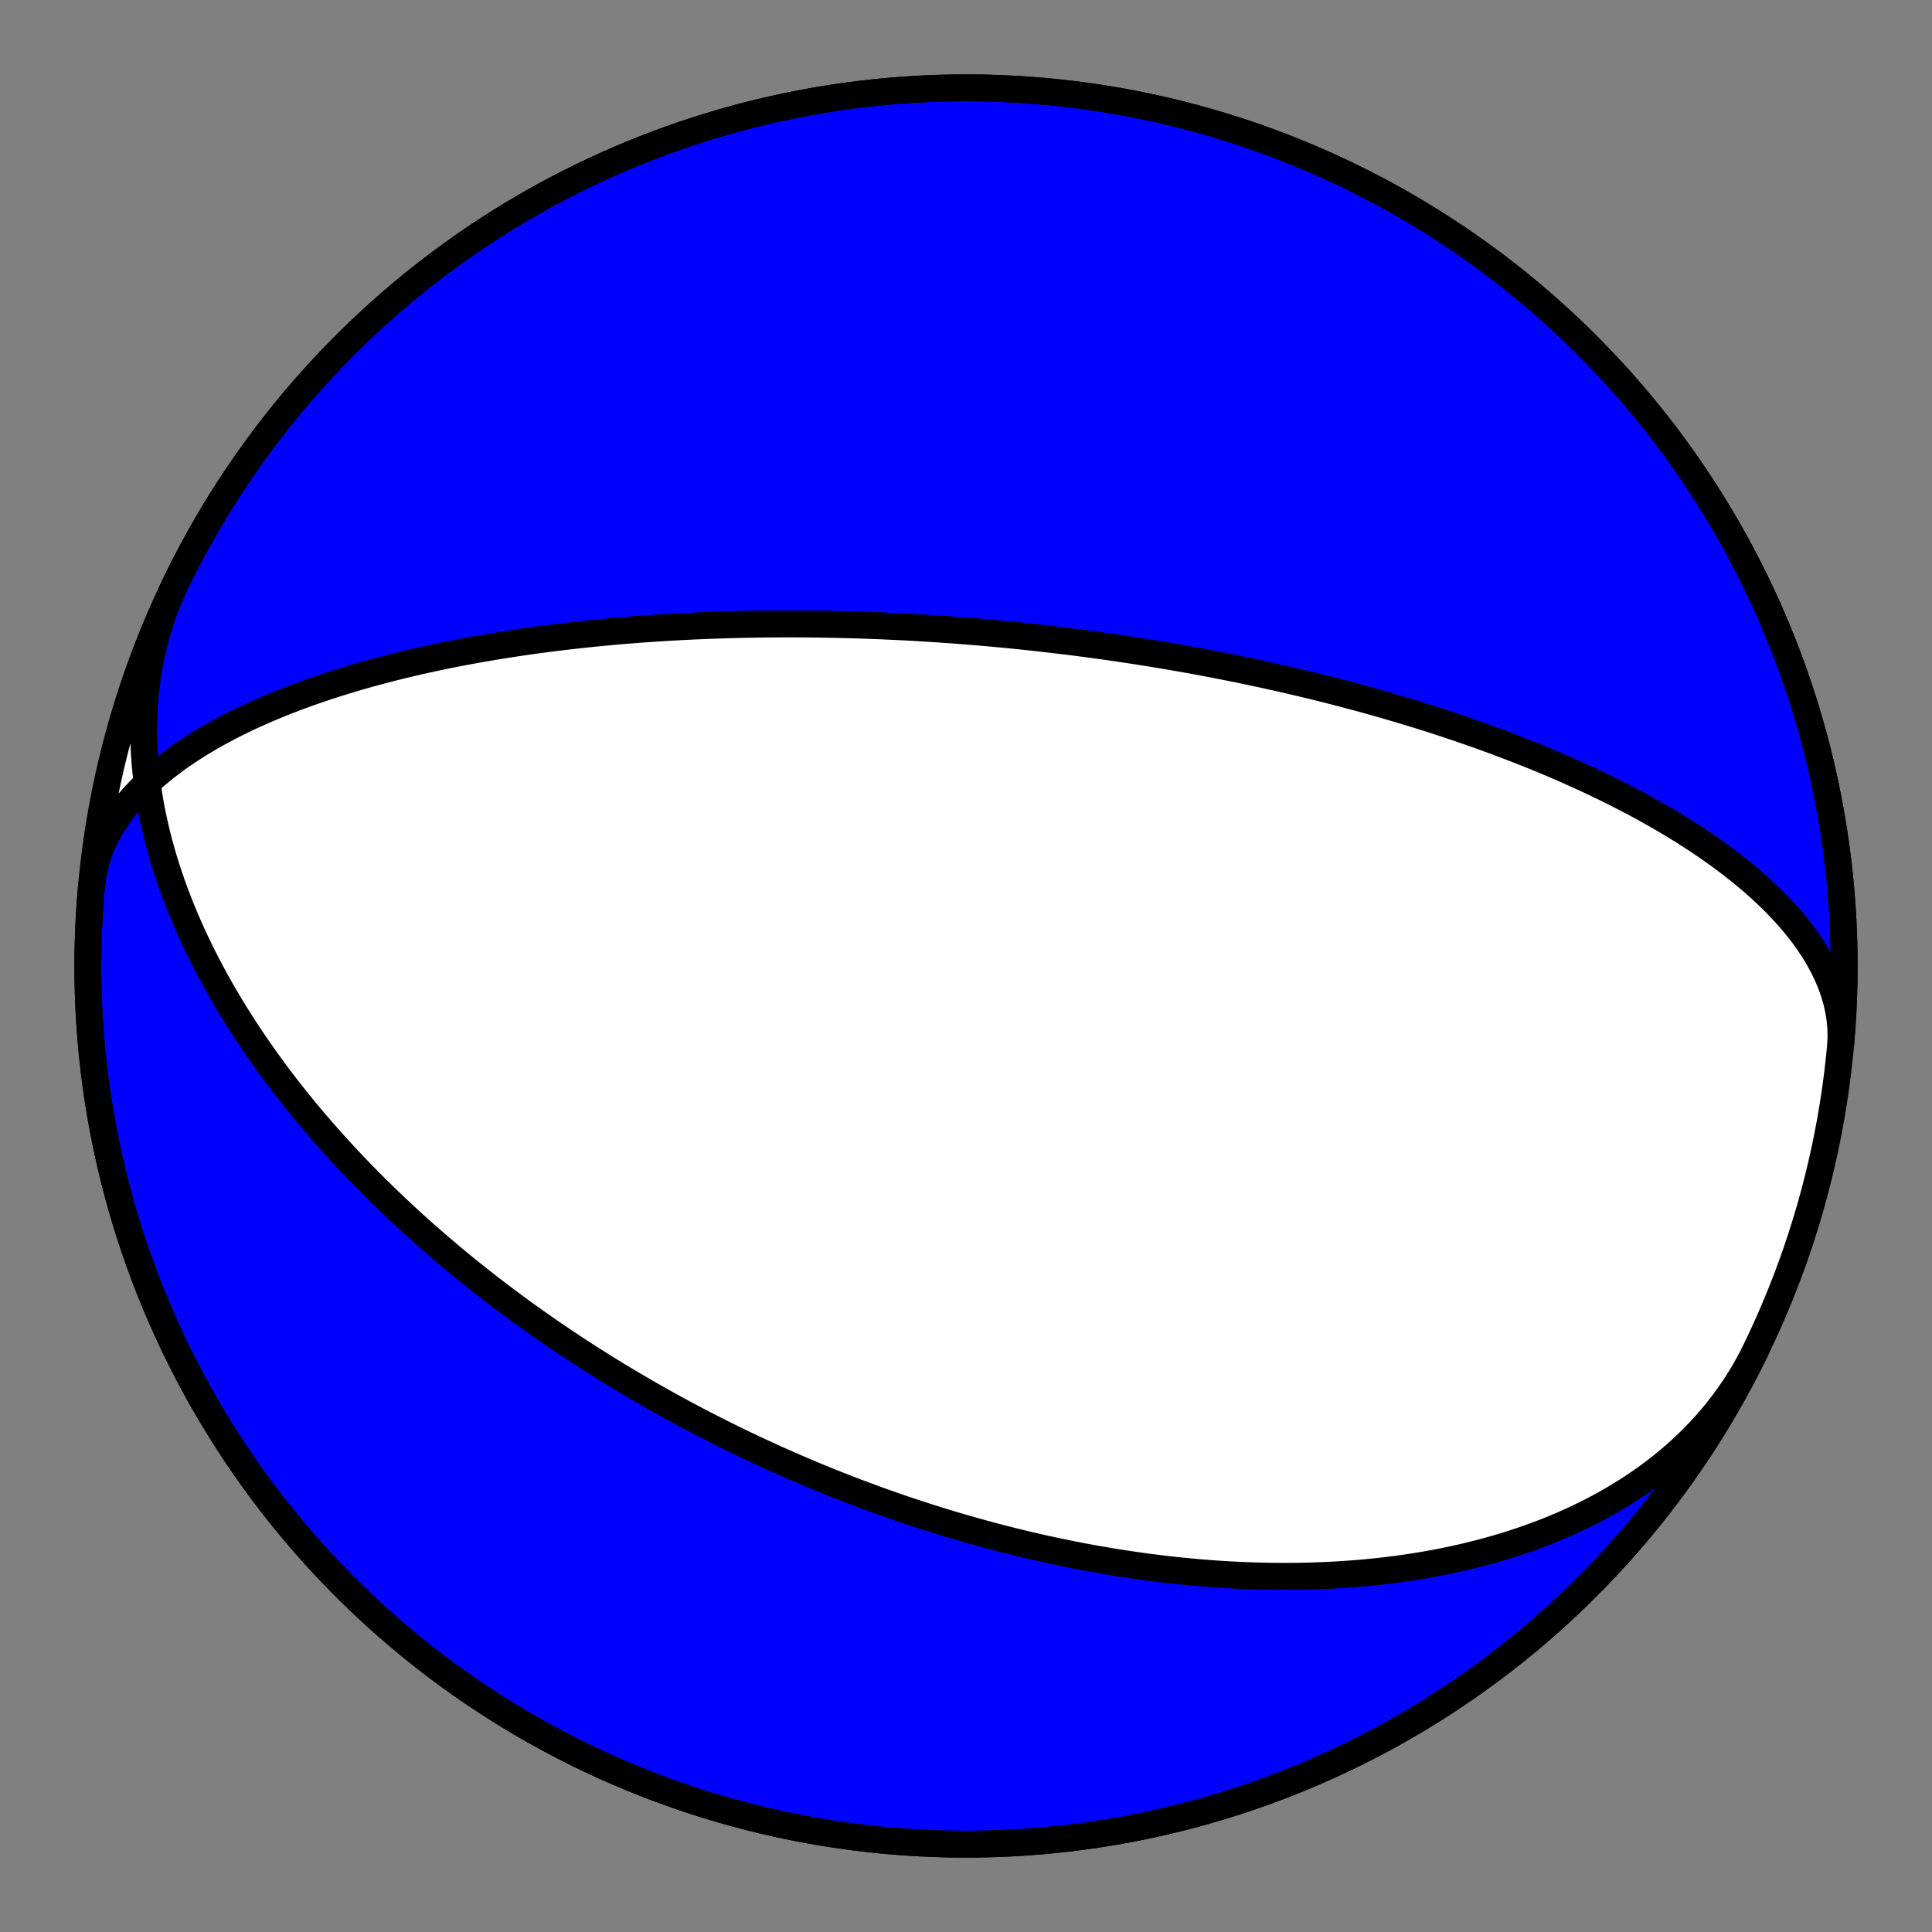 <?xml version="1.0" encoding="utf-8" standalone="no"?>
<!DOCTYPE svg PUBLIC "-//W3C//DTD SVG 1.1//EN"
  "http://www.w3.org/Graphics/SVG/1.1/DTD/svg11.dtd">
<!-- Created with matplotlib (https://matplotlib.org/) -->
<svg height="144pt" version="1.1" viewBox="0 0 144 144" width="144pt" xmlns="http://www.w3.org/2000/svg" xmlns:xlink="http://www.w3.org/1999/xlink">
 <rect x="0" y="0" width="144" height="144" fill="#808080" stroke="none"/>
 <defs>
  <style type="text/css">*{stroke-linecap:butt;stroke-linejoin:round;}</style>
 </defs>
 <g id="figure_1">
  <g id="patch_1">
   <path d="M 0 144 
L 144 144 
L 144 0 
L 0 0 
z
" style="fill:none;"/>
  </g>
  <g id="axes_1">
   <g id="PatchCollection_1">
    <path clip-path="url(#pea35ef3c59)" d="M 130.83 100.693 
L 130.535 101.278 
L 130.224 101.854 
L 129.897 102.421 
L 129.554 102.979 
L 129.196 103.528 
L 128.822 104.067 
L 128.434 104.596 
L 128.032 105.116 
L 127.615 105.624 
L 127.185 106.122 
L 126.741 106.609 
L 126.285 107.086 
L 125.816 107.551 
L 125.335 108.004 
L 124.843 108.446 
L 124.34 108.877 
L 123.825 109.296 
L 123.301 109.703 
L 122.768 110.098 
L 122.225 110.482 
L 121.673 110.854 
L 121.114 111.214 
L 120.546 111.562 
L 119.972 111.899 
L 119.391 112.224 
L 118.803 112.538 
L 118.21 112.84 
L 117.612 113.131 
L 117.008 113.41 
L 116.401 113.679 
L 115.789 113.936 
L 115.174 114.183 
L 114.556 114.419 
L 113.935 114.644 
L 113.312 114.859 
L 112.686 115.065 
L 112.06 115.26 
L 111.432 115.445 
L 110.803 115.621 
L 110.173 115.787 
L 109.544 115.945 
L 108.914 116.093 
L 108.285 116.232 
L 107.656 116.363 
L 107.028 116.486 
L 106.401 116.6 
L 105.776 116.707 
L 105.152 116.806 
L 104.53 116.897 
L 103.91 116.981 
L 103.291 117.057 
L 102.676 117.127 
L 102.062 117.19 
L 101.451 117.247 
L 100.843 117.297 
L 100.238 117.34 
L 99.635 117.378 
L 99.036 117.41 
L 98.44 117.437 
L 97.847 117.457 
L 97.257 117.473 
L 96.671 117.483 
L 96.089 117.488 
L 95.509 117.489 
L 94.934 117.484 
L 94.362 117.476 
L 93.793 117.462 
L 93.229 117.445 
L 92.668 117.423 
L 92.111 117.397 
L 91.557 117.368 
L 91.007 117.334 
L 90.462 117.297 
L 89.919 117.256 
L 89.381 117.212 
L 88.846 117.165 
L 88.315 117.114 
L 87.788 117.061 
L 87.265 117.004 
L 86.745 116.944 
L 86.229 116.882 
L 85.717 116.817 
L 85.208 116.749 
L 84.703 116.678 
L 84.201 116.605 
L 83.703 116.53 
L 83.209 116.452 
L 82.718 116.372 
L 82.231 116.289 
L 81.746 116.205 
L 81.266 116.118 
L 80.788 116.03 
L 80.314 115.939 
L 79.843 115.847 
L 79.376 115.752 
L 78.911 115.656 
L 78.45 115.558 
L 77.992 115.458 
L 77.537 115.357 
L 77.084 115.254 
L 76.635 115.149 
L 76.189 115.042 
L 75.745 114.935 
L 75.305 114.825 
L 74.867 114.714 
L 74.431 114.602 
L 73.999 114.489 
L 73.569 114.374 
L 73.142 114.257 
L 72.717 114.139 
L 72.295 114.02 
L 71.875 113.9 
L 71.457 113.778 
L 71.042 113.656 
L 70.629 113.532 
L 70.219 113.406 
L 69.811 113.28 
L 69.404 113.152 
L 69 113.023 
L 68.598 112.893 
L 68.199 112.762 
L 67.801 112.63 
L 67.405 112.497 
L 67.011 112.362 
L 66.618 112.227 
L 66.228 112.09 
L 65.84 111.953 
L 65.453 111.814 
L 65.068 111.674 
L 64.684 111.533 
L 64.302 111.391 
L 63.922 111.248 
L 63.543 111.104 
L 63.166 110.958 
L 62.79 110.812 
L 62.416 110.665 
L 62.042 110.516 
L 61.671 110.367 
L 61.3 110.216 
L 60.931 110.064 
L 60.563 109.911 
L 60.196 109.757 
L 59.831 109.602 
L 59.466 109.446 
L 59.103 109.289 
L 58.74 109.131 
L 58.379 108.971 
L 58.019 108.811 
L 57.659 108.649 
L 57.3 108.486 
L 56.943 108.322 
L 56.586 108.157 
L 56.23 107.99 
L 55.874 107.822 
L 55.519 107.653 
L 55.165 107.483 
L 54.812 107.312 
L 54.459 107.139 
L 54.107 106.965 
L 53.756 106.79 
L 53.405 106.613 
L 53.054 106.435 
L 52.704 106.256 
L 52.354 106.075 
L 52.005 105.893 
L 51.656 105.71 
L 51.308 105.525 
L 50.959 105.338 
L 50.611 105.151 
L 50.264 104.961 
L 49.916 104.77 
L 49.569 104.578 
L 49.222 104.384 
L 48.875 104.188 
L 48.528 103.991 
L 48.181 103.792 
L 47.835 103.592 
L 47.488 103.389 
L 47.141 103.185 
L 46.795 102.979 
L 46.448 102.772 
L 46.101 102.562 
L 45.754 102.351 
L 45.407 102.138 
L 45.06 101.923 
L 44.713 101.706 
L 44.365 101.487 
L 44.017 101.266 
L 43.669 101.043 
L 43.321 100.817 
L 42.973 100.59 
L 42.624 100.36 
L 42.275 100.129 
L 41.925 99.894 
L 41.576 99.658 
L 41.225 99.419 
L 40.875 99.178 
L 40.524 98.935 
L 40.173 98.689 
L 39.821 98.44 
L 39.468 98.189 
L 39.116 97.936 
L 38.762 97.679 
L 38.409 97.42 
L 38.055 97.158 
L 37.7 96.894 
L 37.345 96.626 
L 36.989 96.356 
L 36.632 96.083 
L 36.276 95.806 
L 35.918 95.527 
L 35.56 95.244 
L 35.202 94.958 
L 34.843 94.669 
L 34.483 94.377 
L 34.123 94.081 
L 33.762 93.782 
L 33.401 93.48 
L 33.039 93.173 
L 32.677 92.864 
L 32.315 92.55 
L 31.951 92.233 
L 31.588 91.912 
L 31.224 91.587 
L 30.859 91.258 
L 30.494 90.925 
L 30.129 90.589 
L 29.763 90.247 
L 29.397 89.902 
L 29.031 89.553 
L 28.664 89.199 
L 28.298 88.84 
L 27.931 88.478 
L 27.564 88.11 
L 27.197 87.738 
L 26.83 87.361 
L 26.463 86.98 
L 26.096 86.593 
L 25.73 86.202 
L 25.363 85.806 
L 24.998 85.404 
L 24.632 84.998 
L 24.267 84.586 
L 23.903 84.169 
L 23.54 83.746 
L 23.177 83.319 
L 22.815 82.885 
L 22.455 82.447 
L 22.095 82.002 
L 21.737 81.552 
L 21.381 81.096 
L 21.026 80.635 
L 20.673 80.168 
L 20.322 79.695 
L 19.973 79.215 
L 19.626 78.73 
L 19.282 78.239 
L 18.94 77.742 
L 18.602 77.239 
L 18.266 76.73 
L 17.934 76.215 
L 17.606 75.694 
L 17.281 75.167 
L 16.96 74.633 
L 16.643 74.094 
L 16.331 73.548 
L 16.024 72.997 
L 15.722 72.439 
L 15.426 71.876 
L 15.135 71.307 
L 14.85 70.731 
L 14.571 70.151 
L 14.3 69.564 
L 14.035 68.972 
L 13.777 68.374 
L 13.527 67.771 
L 13.285 67.163 
L 13.052 66.55 
L 12.827 65.932 
L 12.612 65.309 
L 12.406 64.682 
L 12.209 64.05 
L 12.023 63.414 
L 11.848 62.774 
L 11.684 62.13 
L 11.531 61.483 
L 11.389 60.833 
L 11.26 60.18 
L 11.144 59.525 
L 11.04 58.867 
L 10.95 58.207 
L 10.873 57.546 
L 10.81 56.883 
L 10.761 56.22 
L 10.727 55.556 
L 10.707 54.892 
L 10.703 54.228 
L 10.714 53.565 
L 10.741 52.903 
L 10.784 52.243 
L 10.842 51.584 
L 10.918 50.928 
L 11.009 50.275 
L 11.117 49.625 
L 11.242 48.978 
L 11.384 48.336 
L 11.542 47.699 
L 11.718 47.066 
L 11.91 46.439 
L 12.12 45.818 
L 12.346 45.203 
L 12.589 44.595 
L 12.848 43.994 
L 13.124 43.4 
L 13.17 43.307 
L 13.68 42.284 
L 14.207 41.271 
L 14.752 40.267 
L 15.315 39.273 
L 15.895 38.288 
L 16.491 37.314 
L 17.105 36.351 
L 17.736 35.398 
L 18.383 34.457 
L 19.046 33.527 
L 19.726 32.608 
L 20.421 31.702 
L 21.132 30.808 
L 21.859 29.927 
L 22.601 29.058 
L 23.358 28.202 
L 24.13 27.36 
L 24.916 26.531 
L 25.717 25.717 
L 26.531 24.916 
L 27.36 24.13 
L 28.202 23.358 
L 29.058 22.601 
L 29.927 21.859 
L 30.808 21.132 
L 31.702 20.421 
L 32.608 19.726 
L 33.527 19.046 
L 34.457 18.383 
L 35.398 17.736 
L 36.351 17.105 
L 37.314 16.491 
L 38.288 15.895 
L 39.273 15.315 
L 40.267 14.752 
L 41.271 14.207 
L 42.284 13.68 
L 43.307 13.17 
L 44.338 12.678 
L 45.377 12.204 
L 46.425 11.749 
L 47.48 11.312 
L 48.543 10.893 
L 49.613 10.493 
L 50.69 10.112 
L 51.773 9.749 
L 52.863 9.406 
L 53.958 9.081 
L 55.059 8.776 
L 56.165 8.49 
L 57.276 8.223 
L 58.391 7.976 
L 59.511 7.748 
L 60.634 7.54 
L 61.761 7.351 
L 62.89 7.182 
L 64.023 7.033 
L 65.158 6.904 
L 66.295 6.795 
L 67.434 6.705 
L 68.574 6.635 
L 69.716 6.585 
L 70.858 6.555 
L 72 6.545 
L 73.142 6.555 
L 74.284 6.585 
L 75.426 6.635 
L 76.566 6.705 
L 77.705 6.795 
L 78.842 6.904 
L 79.977 7.033 
L 81.11 7.182 
L 82.239 7.351 
L 83.366 7.54 
L 84.489 7.748 
L 85.609 7.976 
L 86.724 8.223 
L 87.835 8.49 
L 88.941 8.776 
L 90.042 9.081 
L 91.137 9.406 
L 92.227 9.749 
L 93.31 10.112 
L 94.387 10.493 
L 95.457 10.893 
L 96.52 11.312 
L 97.575 11.749 
L 98.623 12.204 
L 99.662 12.678 
L 100.693 13.17 
L 101.716 13.68 
L 102.729 14.207 
L 103.733 14.752 
L 104.727 15.315 
L 105.712 15.895 
L 106.686 16.491 
L 107.649 17.105 
L 108.602 17.736 
L 109.543 18.383 
L 110.473 19.046 
L 111.392 19.726 
L 112.298 20.421 
L 113.192 21.132 
L 114.073 21.859 
L 114.942 22.601 
L 115.798 23.358 
L 116.64 24.13 
L 117.469 24.916 
L 118.283 25.717 
L 119.084 26.531 
L 119.87 27.36 
L 120.642 28.202 
L 121.399 29.058 
L 122.141 29.927 
L 122.868 30.808 
L 123.579 31.702 
L 124.274 32.608 
L 124.954 33.527 
L 125.617 34.457 
L 126.264 35.398 
L 126.895 36.351 
L 127.509 37.314 
L 128.105 38.288 
L 128.685 39.273 
L 129.248 40.267 
L 129.793 41.271 
L 130.32 42.284 
L 130.83 43.307 
L 131.322 44.338 
L 131.796 45.377 
L 132.251 46.425 
L 132.688 47.48 
L 133.107 48.543 
L 133.507 49.613 
L 133.888 50.69 
L 134.251 51.773 
L 134.594 52.863 
L 134.919 53.958 
L 135.224 55.059 
L 135.51 56.165 
L 135.777 57.276 
L 136.024 58.391 
L 136.252 59.511 
L 136.46 60.634 
L 136.649 61.761 
L 136.818 62.89 
L 136.967 64.023 
L 137.096 65.158 
L 137.205 66.295 
L 137.295 67.434 
L 137.365 68.574 
L 137.415 69.716 
L 137.445 70.858 
L 137.455 72 
L 137.445 73.142 
L 137.415 74.284 
L 137.365 75.426 
L 137.295 76.566 
L 137.205 77.705 
L 137.184 77.94 
L 137.215 77.286 
L 137.2 76.629 
L 137.141 75.971 
L 137.038 75.312 
L 136.891 74.654 
L 136.701 73.999 
L 136.47 73.346 
L 136.2 72.698 
L 135.89 72.056 
L 135.544 71.42 
L 135.163 70.792 
L 134.749 70.172 
L 134.304 69.561 
L 133.83 68.96 
L 133.328 68.37 
L 132.802 67.791 
L 132.253 67.223 
L 131.683 66.667 
L 131.094 66.123 
L 130.489 65.592 
L 129.868 65.074 
L 129.234 64.568 
L 128.589 64.076 
L 127.935 63.597 
L 127.272 63.13 
L 126.603 62.676 
L 125.928 62.236 
L 125.25 61.807 
L 124.569 61.392 
L 123.887 60.988 
L 123.204 60.597 
L 122.522 60.217 
L 121.841 59.849 
L 121.162 59.493 
L 120.487 59.147 
L 119.815 58.812 
L 119.147 58.488 
L 118.483 58.173 
L 117.825 57.869 
L 117.173 57.574 
L 116.526 57.288 
L 115.886 57.011 
L 115.252 56.743 
L 114.624 56.483 
L 114.004 56.232 
L 113.391 55.988 
L 112.785 55.752 
L 112.186 55.523 
L 111.595 55.301 
L 111.011 55.086 
L 110.434 54.877 
L 109.865 54.675 
L 109.303 54.479 
L 108.749 54.288 
L 108.202 54.104 
L 107.662 53.924 
L 107.129 53.75 
L 106.604 53.582 
L 106.086 53.418 
L 105.575 53.258 
L 105.07 53.104 
L 104.573 52.953 
L 104.082 52.807 
L 103.598 52.665 
L 103.121 52.527 
L 102.649 52.393 
L 102.184 52.262 
L 101.726 52.135 
L 101.273 52.011 
L 100.826 51.891 
L 100.385 51.773 
L 99.95 51.659 
L 99.52 51.548 
L 99.096 51.439 
L 98.677 51.333 
L 98.263 51.23 
L 97.855 51.13 
L 97.451 51.032 
L 97.053 50.936 
L 96.659 50.843 
L 96.27 50.752 
L 95.885 50.663 
L 95.505 50.576 
L 95.129 50.491 
L 94.758 50.408 
L 94.39 50.327 
L 94.027 50.248 
L 93.668 50.17 
L 93.312 50.095 
L 92.96 50.021 
L 92.612 49.948 
L 92.268 49.877 
L 91.927 49.808 
L 91.589 49.74 
L 91.255 49.674 
L 90.924 49.609 
L 90.596 49.545 
L 90.271 49.483 
L 89.949 49.422 
L 89.63 49.362 
L 89.314 49.303 
L 89.001 49.246 
L 88.69 49.189 
L 88.382 49.134 
L 88.077 49.08 
L 87.774 49.026 
L 87.473 48.974 
L 87.175 48.923 
L 86.879 48.873 
L 86.585 48.823 
L 86.293 48.775 
L 86.003 48.727 
L 85.716 48.68 
L 85.43 48.635 
L 85.146 48.589 
L 84.865 48.545 
L 84.584 48.502 
L 84.306 48.459 
L 84.029 48.417 
L 83.754 48.375 
L 83.481 48.335 
L 83.208 48.295 
L 82.938 48.256 
L 82.669 48.217 
L 82.401 48.179 
L 82.134 48.141 
L 81.869 48.105 
L 81.605 48.069 
L 81.342 48.033 
L 81.08 47.998 
L 80.82 47.963 
L 80.56 47.929 
L 80.301 47.896 
L 80.044 47.863 
L 79.787 47.831 
L 79.531 47.799 
L 79.276 47.768 
L 79.021 47.737 
L 78.767 47.706 
L 78.514 47.676 
L 78.262 47.647 
L 78.01 47.618 
L 77.759 47.589 
L 77.508 47.561 
L 77.258 47.533 
L 77.008 47.506 
L 76.759 47.479 
L 76.509 47.452 
L 76.261 47.426 
L 76.012 47.4 
L 75.764 47.375 
L 75.516 47.35 
L 75.268 47.325 
L 75.02 47.301 
L 74.772 47.277 
L 74.525 47.254 
L 74.277 47.231 
L 74.029 47.208 
L 73.782 47.186 
L 73.534 47.164 
L 73.286 47.142 
L 73.037 47.12 
L 72.789 47.099 
L 72.54 47.079 
L 72.291 47.058 
L 72.042 47.038 
L 71.792 47.019 
L 71.542 46.999 
L 71.291 46.98 
L 71.04 46.962 
L 70.788 46.943 
L 70.536 46.925 
L 70.283 46.908 
L 70.029 46.89 
L 69.775 46.873 
L 69.52 46.857 
L 69.264 46.84 
L 69.007 46.824 
L 68.749 46.809 
L 68.491 46.793 
L 68.231 46.778 
L 67.971 46.764 
L 67.709 46.749 
L 67.446 46.735 
L 67.182 46.722 
L 66.917 46.708 
L 66.651 46.695 
L 66.383 46.683 
L 66.114 46.671 
L 65.844 46.659 
L 65.572 46.647 
L 65.298 46.636 
L 65.023 46.626 
L 64.747 46.615 
L 64.468 46.605 
L 64.188 46.596 
L 63.906 46.587 
L 63.623 46.578 
L 63.337 46.57 
L 63.05 46.562 
L 62.76 46.555 
L 62.468 46.548 
L 62.175 46.541 
L 61.879 46.536 
L 61.58 46.53 
L 61.28 46.525 
L 60.977 46.521 
L 60.671 46.517 
L 60.363 46.514 
L 60.052 46.511 
L 59.739 46.509 
L 59.423 46.507 
L 59.104 46.506 
L 58.782 46.506 
L 58.457 46.506 
L 58.129 46.507 
L 57.797 46.509 
L 57.463 46.511 
L 57.125 46.514 
L 56.784 46.518 
L 56.439 46.523 
L 56.09 46.529 
L 55.738 46.535 
L 55.382 46.542 
L 55.022 46.551 
L 54.658 46.56 
L 54.29 46.57 
L 53.917 46.581 
L 53.541 46.593 
L 53.16 46.607 
L 52.774 46.621 
L 52.383 46.637 
L 51.988 46.654 
L 51.588 46.672 
L 51.183 46.691 
L 50.773 46.712 
L 50.357 46.735 
L 49.936 46.759 
L 49.51 46.784 
L 49.078 46.812 
L 48.64 46.84 
L 48.196 46.871 
L 47.746 46.904 
L 47.29 46.938 
L 46.828 46.975 
L 46.359 47.014 
L 45.884 47.055 
L 45.402 47.098 
L 44.913 47.144 
L 44.417 47.192 
L 43.914 47.243 
L 43.403 47.297 
L 42.885 47.354 
L 42.36 47.414 
L 41.827 47.477 
L 41.286 47.543 
L 40.738 47.613 
L 40.181 47.687 
L 39.616 47.764 
L 39.043 47.846 
L 38.462 47.932 
L 37.872 48.022 
L 37.274 48.117 
L 36.668 48.217 
L 36.053 48.321 
L 35.429 48.432 
L 34.797 48.548 
L 34.157 48.669 
L 33.508 48.797 
L 32.851 48.931 
L 32.185 49.073 
L 31.511 49.221 
L 30.83 49.376 
L 30.14 49.539 
L 29.443 49.711 
L 28.739 49.89 
L 28.028 50.079 
L 27.311 50.276 
L 26.588 50.484 
L 25.859 50.701 
L 25.126 50.928 
L 24.389 51.167 
L 23.648 51.416 
L 22.904 51.677 
L 22.159 51.95 
L 21.413 52.235 
L 20.668 52.534 
L 19.925 52.845 
L 19.184 53.17 
L 18.448 53.509 
L 17.717 53.862 
L 16.994 54.23 
L 16.279 54.613 
L 15.576 55.01 
L 14.885 55.423 
L 14.209 55.852 
L 13.549 56.296 
L 12.908 56.756 
L 12.288 57.231 
L 11.69 57.722 
L 11.118 58.227 
L 10.572 58.748 
L 10.056 59.284 
L 9.571 59.834 
L 9.119 60.397 
L 8.703 60.974 
L 8.324 61.562 
L 7.983 62.163 
L 7.683 62.774 
L 7.424 63.395 
L 7.208 64.025 
L 7.036 64.662 
L 6.908 65.306 
L 6.825 65.956 
L 6.825 65.956 
L 6.73 67.094 
L 6.654 68.234 
L 6.598 69.375 
L 6.562 70.517 
L 6.546 71.659 
L 6.55 72.802 
L 6.574 73.944 
L 6.618 75.085 
L 6.682 76.226 
L 6.766 77.365 
L 6.869 78.503 
L 6.993 79.639 
L 7.136 80.772 
L 7.299 81.903 
L 7.482 83.03 
L 7.684 84.155 
L 7.906 85.275 
L 8.147 86.392 
L 8.408 87.504 
L 8.688 88.612 
L 8.988 89.714 
L 9.307 90.811 
L 9.645 91.902 
L 10.001 92.987 
L 10.377 94.066 
L 10.772 95.138 
L 11.185 96.203 
L 11.616 97.261 
L 12.067 98.311 
L 12.535 99.353 
L 13.021 100.387 
L 13.526 101.412 
L 14.048 102.428 
L 14.588 103.435 
L 15.145 104.432 
L 15.72 105.419 
L 16.312 106.396 
L 16.92 107.363 
L 17.546 108.319 
L 18.188 109.264 
L 18.847 110.197 
L 19.521 111.119 
L 20.212 112.029 
L 20.919 112.927 
L 21.641 113.812 
L 22.378 114.684 
L 23.13 115.544 
L 23.898 116.39 
L 24.68 117.223 
L 25.476 118.042 
L 26.287 118.847 
L 27.112 119.637 
L 27.95 120.414 
L 28.801 121.175 
L 29.666 121.921 
L 30.544 122.653 
L 31.434 123.368 
L 32.337 124.069 
L 33.252 124.753 
L 34.178 125.421 
L 35.116 126.073 
L 36.066 126.709 
L 37.026 127.327 
L 37.997 127.929 
L 38.978 128.514 
L 39.969 129.082 
L 40.971 129.632 
L 41.981 130.165 
L 43.001 130.68 
L 44.029 131.177 
L 45.066 131.656 
L 46.112 132.117 
L 47.165 132.56 
L 48.225 132.984 
L 49.293 133.39 
L 50.368 133.777 
L 51.45 134.145 
L 52.537 134.494 
L 53.631 134.824 
L 54.73 135.135 
L 55.835 135.427 
L 56.944 135.699 
L 58.058 135.953 
L 59.176 136.186 
L 60.299 136.4 
L 61.424 136.595 
L 62.553 136.769 
L 63.685 136.924 
L 64.819 137.059 
L 65.956 137.175 
L 67.094 137.27 
L 68.234 137.346 
L 69.375 137.402 
L 70.517 137.438 
L 71.659 137.454 
L 72.802 137.45 
L 73.944 137.426 
L 75.085 137.382 
L 76.226 137.318 
L 77.365 137.234 
L 78.503 137.131 
L 79.639 137.007 
L 80.772 136.864 
L 81.903 136.701 
L 83.03 136.518 
L 84.155 136.316 
L 85.275 136.094 
L 86.392 135.853 
L 87.504 135.592 
L 88.612 135.312 
L 89.714 135.012 
L 90.811 134.693 
L 91.902 134.355 
L 92.987 133.999 
L 94.066 133.623 
L 95.138 133.228 
L 96.203 132.815 
L 97.261 132.384 
L 98.311 131.933 
L 99.353 131.465 
L 100.387 130.979 
L 101.412 130.474 
L 102.428 129.952 
L 103.435 129.412 
L 104.432 128.855 
L 105.419 128.28 
L 106.396 127.688 
L 107.363 127.08 
L 108.319 126.454 
L 109.264 125.812 
L 110.197 125.153 
L 111.119 124.479 
L 112.029 123.788 
L 112.927 123.081 
L 113.812 122.359 
L 114.684 121.622 
L 115.544 120.87 
L 116.39 120.102 
L 117.223 119.32 
L 118.042 118.524 
L 118.847 117.713 
L 119.637 116.888 
L 120.414 116.05 
L 121.175 115.199 
L 121.921 114.334 
L 122.653 113.456 
L 123.368 112.566 
L 124.069 111.663 
L 124.753 110.748 
L 125.421 109.822 
L 126.073 108.884 
L 126.709 107.934 
L 127.327 106.974 
L 127.929 106.003 
L 128.514 105.022 
L 129.082 104.031 
L 129.632 103.029 
L 130.165 102.019 
z
" style="fill:#0000ff;stroke:#000000;stroke-width:2;"/>
    <path clip-path="url(#pea35ef3c59)" d="M 130.83 100.693 
L 130.535 101.278 
L 130.224 101.854 
L 129.897 102.421 
L 129.554 102.979 
L 129.196 103.528 
L 128.822 104.067 
L 128.434 104.596 
L 128.032 105.116 
L 127.615 105.624 
L 127.185 106.122 
L 126.741 106.609 
L 126.285 107.086 
L 125.816 107.551 
L 125.335 108.004 
L 124.843 108.446 
L 124.34 108.877 
L 123.825 109.296 
L 123.301 109.703 
L 122.768 110.098 
L 122.225 110.482 
L 121.673 110.854 
L 121.114 111.214 
L 120.546 111.562 
L 119.972 111.899 
L 119.391 112.224 
L 118.803 112.538 
L 118.21 112.84 
L 117.612 113.131 
L 117.008 113.41 
L 116.401 113.679 
L 115.789 113.936 
L 115.174 114.183 
L 114.556 114.419 
L 113.935 114.644 
L 113.312 114.859 
L 112.686 115.065 
L 112.06 115.26 
L 111.432 115.445 
L 110.803 115.621 
L 110.173 115.787 
L 109.544 115.945 
L 108.914 116.093 
L 108.285 116.232 
L 107.656 116.363 
L 107.028 116.486 
L 106.401 116.6 
L 105.776 116.707 
L 105.152 116.806 
L 104.53 116.897 
L 103.91 116.981 
L 103.291 117.057 
L 102.676 117.127 
L 102.062 117.19 
L 101.451 117.247 
L 100.843 117.297 
L 100.238 117.34 
L 99.635 117.378 
L 99.036 117.41 
L 98.44 117.437 
L 97.847 117.457 
L 97.257 117.473 
L 96.671 117.483 
L 96.089 117.488 
L 95.509 117.489 
L 94.934 117.484 
L 94.362 117.476 
L 93.793 117.462 
L 93.229 117.445 
L 92.668 117.423 
L 92.111 117.397 
L 91.557 117.368 
L 91.007 117.334 
L 90.462 117.297 
L 89.919 117.256 
L 89.381 117.212 
L 88.846 117.165 
L 88.315 117.114 
L 87.788 117.061 
L 87.265 117.004 
L 86.745 116.944 
L 86.229 116.882 
L 85.717 116.817 
L 85.208 116.749 
L 84.703 116.678 
L 84.201 116.605 
L 83.703 116.53 
L 83.209 116.452 
L 82.718 116.372 
L 82.231 116.289 
L 81.746 116.205 
L 81.266 116.118 
L 80.788 116.03 
L 80.314 115.939 
L 79.843 115.847 
L 79.376 115.752 
L 78.911 115.656 
L 78.45 115.558 
L 77.992 115.458 
L 77.537 115.357 
L 77.084 115.254 
L 76.635 115.149 
L 76.189 115.042 
L 75.745 114.935 
L 75.305 114.825 
L 74.867 114.714 
L 74.431 114.602 
L 73.999 114.489 
L 73.569 114.374 
L 73.142 114.257 
L 72.717 114.139 
L 72.295 114.02 
L 71.875 113.9 
L 71.457 113.778 
L 71.042 113.656 
L 70.629 113.532 
L 70.219 113.406 
L 69.811 113.28 
L 69.404 113.152 
L 69 113.023 
L 68.598 112.893 
L 68.199 112.762 
L 67.801 112.63 
L 67.405 112.497 
L 67.011 112.362 
L 66.618 112.227 
L 66.228 112.09 
L 65.84 111.953 
L 65.453 111.814 
L 65.068 111.674 
L 64.684 111.533 
L 64.302 111.391 
L 63.922 111.248 
L 63.543 111.104 
L 63.166 110.958 
L 62.79 110.812 
L 62.416 110.665 
L 62.042 110.516 
L 61.671 110.367 
L 61.3 110.216 
L 60.931 110.064 
L 60.563 109.911 
L 60.196 109.757 
L 59.831 109.602 
L 59.466 109.446 
L 59.103 109.289 
L 58.74 109.131 
L 58.379 108.971 
L 58.019 108.811 
L 57.659 108.649 
L 57.3 108.486 
L 56.943 108.322 
L 56.586 108.157 
L 56.23 107.99 
L 55.874 107.822 
L 55.519 107.653 
L 55.165 107.483 
L 54.812 107.312 
L 54.459 107.139 
L 54.107 106.965 
L 53.756 106.79 
L 53.405 106.613 
L 53.054 106.435 
L 52.704 106.256 
L 52.354 106.075 
L 52.005 105.893 
L 51.656 105.71 
L 51.308 105.525 
L 50.959 105.338 
L 50.611 105.151 
L 50.264 104.961 
L 49.916 104.77 
L 49.569 104.578 
L 49.222 104.384 
L 48.875 104.188 
L 48.528 103.991 
L 48.181 103.792 
L 47.835 103.592 
L 47.488 103.389 
L 47.141 103.185 
L 46.795 102.979 
L 46.448 102.772 
L 46.101 102.562 
L 45.754 102.351 
L 45.407 102.138 
L 45.06 101.923 
L 44.713 101.706 
L 44.365 101.487 
L 44.017 101.266 
L 43.669 101.043 
L 43.321 100.817 
L 42.973 100.59 
L 42.624 100.36 
L 42.275 100.129 
L 41.925 99.894 
L 41.576 99.658 
L 41.225 99.419 
L 40.875 99.178 
L 40.524 98.935 
L 40.173 98.689 
L 39.821 98.44 
L 39.468 98.189 
L 39.116 97.936 
L 38.762 97.679 
L 38.409 97.42 
L 38.055 97.158 
L 37.7 96.894 
L 37.345 96.626 
L 36.989 96.356 
L 36.632 96.083 
L 36.276 95.806 
L 35.918 95.527 
L 35.56 95.244 
L 35.202 94.958 
L 34.843 94.669 
L 34.483 94.377 
L 34.123 94.081 
L 33.762 93.782 
L 33.401 93.48 
L 33.039 93.173 
L 32.677 92.864 
L 32.315 92.55 
L 31.951 92.233 
L 31.588 91.912 
L 31.224 91.587 
L 30.859 91.258 
L 30.494 90.925 
L 30.129 90.589 
L 29.763 90.247 
L 29.397 89.902 
L 29.031 89.553 
L 28.664 89.199 
L 28.298 88.84 
L 27.931 88.478 
L 27.564 88.11 
L 27.197 87.738 
L 26.83 87.361 
L 26.463 86.98 
L 26.096 86.593 
L 25.73 86.202 
L 25.363 85.806 
L 24.998 85.404 
L 24.632 84.998 
L 24.267 84.586 
L 23.903 84.169 
L 23.54 83.746 
L 23.177 83.319 
L 22.815 82.885 
L 22.455 82.447 
L 22.095 82.002 
L 21.737 81.552 
L 21.381 81.096 
L 21.026 80.635 
L 20.673 80.168 
L 20.322 79.695 
L 19.973 79.215 
L 19.626 78.73 
L 19.282 78.239 
L 18.94 77.742 
L 18.602 77.239 
L 18.266 76.73 
L 17.934 76.215 
L 17.606 75.694 
L 17.281 75.167 
L 16.96 74.633 
L 16.643 74.094 
L 16.331 73.548 
L 16.024 72.997 
L 15.722 72.439 
L 15.426 71.876 
L 15.135 71.307 
L 14.85 70.731 
L 14.571 70.151 
L 14.3 69.564 
L 14.035 68.972 
L 13.777 68.374 
L 13.527 67.771 
L 13.285 67.163 
L 13.052 66.55 
L 12.827 65.932 
L 12.612 65.309 
L 12.406 64.682 
L 12.209 64.05 
L 12.023 63.414 
L 11.848 62.774 
L 11.684 62.13 
L 11.531 61.483 
L 11.389 60.833 
L 11.26 60.18 
L 11.144 59.525 
L 11.04 58.867 
L 10.95 58.207 
L 10.873 57.546 
L 10.81 56.883 
L 10.761 56.22 
L 10.727 55.556 
L 10.707 54.892 
L 10.703 54.228 
L 10.714 53.565 
L 10.741 52.903 
L 10.784 52.243 
L 10.842 51.584 
L 10.918 50.928 
L 11.009 50.275 
L 11.117 49.625 
L 11.242 48.978 
L 11.384 48.336 
L 11.542 47.699 
L 11.718 47.066 
L 11.91 46.439 
L 12.12 45.818 
L 12.346 45.203 
L 12.589 44.595 
L 12.848 43.994 
L 13.124 43.4 
L 13.17 43.307 
L 13.68 42.284 
L 14.207 41.271 
L 14.752 40.267 
L 15.315 39.273 
L 15.895 38.288 
L 16.491 37.314 
L 17.105 36.351 
L 17.736 35.398 
L 18.383 34.457 
L 19.046 33.527 
L 19.726 32.608 
L 20.421 31.702 
L 21.132 30.808 
L 21.859 29.927 
L 22.601 29.058 
L 23.358 28.202 
L 24.13 27.36 
L 24.916 26.531 
L 25.717 25.717 
L 26.531 24.916 
L 27.36 24.13 
L 28.202 23.358 
L 29.058 22.601 
L 29.927 21.859 
L 30.808 21.132 
L 31.702 20.421 
L 32.608 19.726 
L 33.527 19.046 
L 34.457 18.383 
L 35.398 17.736 
L 36.351 17.105 
L 37.314 16.491 
L 38.288 15.895 
L 39.273 15.315 
L 40.267 14.752 
L 41.271 14.207 
L 42.284 13.68 
L 43.307 13.17 
L 44.338 12.678 
L 45.377 12.204 
L 46.425 11.749 
L 47.48 11.312 
L 48.543 10.893 
L 49.613 10.493 
L 50.69 10.112 
L 51.773 9.749 
L 52.863 9.406 
L 53.958 9.081 
L 55.059 8.776 
L 56.165 8.49 
L 57.276 8.223 
L 58.391 7.976 
L 59.511 7.748 
L 60.634 7.54 
L 61.761 7.351 
L 62.89 7.182 
L 64.023 7.033 
L 65.158 6.904 
L 66.295 6.795 
L 67.434 6.705 
L 68.574 6.635 
L 69.716 6.585 
L 70.858 6.555 
L 72 6.545 
L 73.142 6.555 
L 74.284 6.585 
L 75.426 6.635 
L 76.566 6.705 
L 77.705 6.795 
L 78.842 6.904 
L 79.977 7.033 
L 81.11 7.182 
L 82.239 7.351 
L 83.366 7.54 
L 84.489 7.748 
L 85.609 7.976 
L 86.724 8.223 
L 87.835 8.49 
L 88.941 8.776 
L 90.042 9.081 
L 91.137 9.406 
L 92.227 9.749 
L 93.31 10.112 
L 94.387 10.493 
L 95.457 10.893 
L 96.52 11.312 
L 97.575 11.749 
L 98.623 12.204 
L 99.662 12.678 
L 100.693 13.17 
L 101.716 13.68 
L 102.729 14.207 
L 103.733 14.752 
L 104.727 15.315 
L 105.712 15.895 
L 106.686 16.491 
L 107.649 17.105 
L 108.602 17.736 
L 109.543 18.383 
L 110.473 19.046 
L 111.392 19.726 
L 112.298 20.421 
L 113.192 21.132 
L 114.073 21.859 
L 114.942 22.601 
L 115.798 23.358 
L 116.64 24.13 
L 117.469 24.916 
L 118.283 25.717 
L 119.084 26.531 
L 119.87 27.36 
L 120.642 28.202 
L 121.399 29.058 
L 122.141 29.927 
L 122.868 30.808 
L 123.579 31.702 
L 124.274 32.608 
L 124.954 33.527 
L 125.617 34.457 
L 126.264 35.398 
L 126.895 36.351 
L 127.509 37.314 
L 128.105 38.288 
L 128.685 39.273 
L 129.248 40.267 
L 129.793 41.271 
L 130.32 42.284 
L 130.83 43.307 
L 131.322 44.338 
L 131.796 45.377 
L 132.251 46.425 
L 132.688 47.48 
L 133.107 48.543 
L 133.507 49.613 
L 133.888 50.69 
L 134.251 51.773 
L 134.594 52.863 
L 134.919 53.958 
L 135.224 55.059 
L 135.51 56.165 
L 135.777 57.276 
L 136.024 58.391 
L 136.252 59.511 
L 136.46 60.634 
L 136.649 61.761 
L 136.818 62.89 
L 136.967 64.023 
L 137.096 65.158 
L 137.205 66.295 
L 137.295 67.434 
L 137.365 68.574 
L 137.415 69.716 
L 137.445 70.858 
L 137.455 72 
L 137.445 73.142 
L 137.415 74.284 
L 137.365 75.426 
L 137.295 76.566 
L 137.205 77.705 
L 137.096 78.842 
L 136.967 79.977 
L 136.818 81.11 
L 136.649 82.239 
L 136.46 83.366 
L 136.252 84.489 
L 136.024 85.609 
L 135.777 86.724 
L 135.51 87.835 
L 135.224 88.941 
L 134.919 90.042 
L 134.594 91.137 
L 134.251 92.227 
L 133.888 93.31 
L 133.507 94.387 
L 133.107 95.457 
L 132.688 96.52 
L 132.251 97.575 
L 131.796 98.623 
L 131.322 99.662 
L 130.83 100.693 
L 130.32 101.716 
L 129.793 102.729 
L 129.248 103.733 
L 128.685 104.727 
L 128.105 105.712 
L 127.509 106.686 
L 126.895 107.649 
L 126.264 108.602 
L 125.617 109.543 
L 124.954 110.473 
L 124.274 111.392 
L 123.579 112.298 
L 122.868 113.192 
L 122.141 114.073 
L 121.399 114.942 
L 120.642 115.798 
L 119.87 116.64 
L 119.084 117.469 
L 118.283 118.283 
L 117.469 119.084 
L 116.64 119.87 
L 115.798 120.642 
L 114.942 121.399 
L 114.073 122.141 
L 113.192 122.868 
L 112.298 123.579 
L 111.392 124.274 
L 110.473 124.954 
L 109.543 125.617 
L 108.602 126.264 
L 107.649 126.895 
L 106.686 127.509 
L 105.712 128.105 
L 104.727 128.685 
L 103.733 129.248 
L 102.729 129.793 
L 101.716 130.32 
L 100.693 130.83 
L 99.662 131.322 
L 98.623 131.796 
L 97.575 132.251 
L 96.52 132.688 
L 95.457 133.107 
L 94.387 133.507 
L 93.31 133.888 
L 92.227 134.251 
L 91.137 134.594 
L 90.042 134.919 
L 88.941 135.224 
L 87.835 135.51 
L 86.724 135.777 
L 85.609 136.024 
L 84.489 136.252 
L 83.366 136.46 
L 82.239 136.649 
L 81.11 136.818 
L 79.977 136.967 
L 78.842 137.096 
L 77.705 137.205 
L 76.566 137.295 
L 75.426 137.365 
L 74.284 137.415 
L 73.142 137.445 
L 72 137.455 
L 70.858 137.445 
L 69.716 137.415 
L 68.574 137.365 
L 67.434 137.295 
L 66.295 137.205 
L 65.158 137.096 
L 64.023 136.967 
L 62.89 136.818 
L 61.761 136.649 
L 60.634 136.46 
L 59.511 136.252 
L 58.391 136.024 
L 57.276 135.777 
L 56.165 135.51 
L 55.059 135.224 
L 53.958 134.919 
L 52.863 134.594 
L 51.773 134.251 
L 50.69 133.888 
L 49.613 133.507 
L 48.543 133.107 
L 47.48 132.688 
L 46.425 132.251 
L 45.377 131.796 
L 44.338 131.322 
L 43.307 130.83 
L 42.284 130.32 
L 41.271 129.793 
L 40.267 129.248 
L 39.273 128.685 
L 38.288 128.105 
L 37.314 127.509 
L 36.351 126.895 
L 35.398 126.264 
L 34.457 125.617 
L 33.527 124.954 
L 32.608 124.274 
L 31.702 123.579 
L 30.808 122.868 
L 29.927 122.141 
L 29.058 121.399 
L 28.202 120.642 
L 27.36 119.87 
L 26.531 119.084 
L 25.717 118.283 
L 24.916 117.469 
L 24.13 116.64 
L 23.358 115.798 
L 22.601 114.942 
L 21.859 114.073 
L 21.132 113.192 
L 20.421 112.298 
L 19.726 111.392 
L 19.046 110.473 
L 18.383 109.543 
L 17.736 108.602 
L 17.105 107.649 
L 16.491 106.686 
L 15.895 105.712 
L 15.315 104.727 
L 14.752 103.733 
L 14.207 102.729 
L 13.68 101.716 
L 13.17 100.693 
L 12.678 99.662 
L 12.204 98.623 
L 11.749 97.575 
L 11.312 96.52 
L 10.893 95.457 
L 10.493 94.387 
L 10.112 93.31 
L 9.749 92.227 
L 9.406 91.137 
L 9.081 90.042 
L 8.776 88.941 
L 8.49 87.835 
L 8.223 86.724 
L 7.976 85.609 
L 7.748 84.489 
L 7.54 83.366 
L 7.351 82.239 
L 7.182 81.11 
L 7.033 79.977 
L 6.904 78.842 
L 6.795 77.705 
L 6.705 76.566 
L 6.635 75.426 
L 6.585 74.284 
L 6.555 73.142 
L 6.545 72 
L 6.555 70.858 
L 6.585 69.716 
L 6.635 68.574 
L 6.705 67.434 
L 6.795 66.295 
L 6.825 65.956 
L 6.908 65.306 
L 7.036 64.662 
L 7.208 64.025 
L 7.424 63.395 
L 7.683 62.774 
L 7.983 62.163 
L 8.324 61.562 
L 8.703 60.974 
L 9.119 60.397 
L 9.571 59.834 
L 10.056 59.284 
L 10.572 58.748 
L 11.118 58.227 
L 11.69 57.722 
L 12.288 57.231 
L 12.908 56.756 
L 13.549 56.296 
L 14.209 55.852 
L 14.885 55.423 
L 15.576 55.01 
L 16.279 54.613 
L 16.994 54.23 
L 17.717 53.862 
L 18.448 53.509 
L 19.184 53.17 
L 19.925 52.845 
L 20.668 52.534 
L 21.413 52.235 
L 22.159 51.95 
L 22.904 51.677 
L 23.648 51.416 
L 24.389 51.167 
L 25.126 50.928 
L 25.859 50.701 
L 26.588 50.484 
L 27.311 50.276 
L 28.028 50.079 
L 28.739 49.89 
L 29.443 49.711 
L 30.14 49.539 
L 30.83 49.376 
L 31.511 49.221 
L 32.185 49.073 
L 32.851 48.931 
L 33.508 48.797 
L 34.157 48.669 
L 34.797 48.548 
L 35.429 48.432 
L 36.053 48.321 
L 36.668 48.217 
L 37.274 48.117 
L 37.872 48.022 
L 38.462 47.932 
L 39.043 47.846 
L 39.616 47.764 
L 40.181 47.687 
L 40.738 47.613 
L 41.286 47.543 
L 41.827 47.477 
L 42.36 47.414 
L 42.885 47.354 
L 43.403 47.297 
L 43.914 47.243 
L 44.417 47.192 
L 44.913 47.144 
L 45.402 47.098 
L 45.884 47.055 
L 46.359 47.014 
L 46.828 46.975 
L 47.29 46.938 
L 47.746 46.904 
L 48.196 46.871 
L 48.64 46.84 
L 49.078 46.812 
L 49.51 46.784 
L 49.936 46.759 
L 50.357 46.735 
L 50.773 46.712 
L 51.183 46.691 
L 51.588 46.672 
L 51.988 46.654 
L 52.383 46.637 
L 52.774 46.621 
L 53.16 46.607 
L 53.541 46.593 
L 53.917 46.581 
L 54.29 46.57 
L 54.658 46.56 
L 55.022 46.551 
L 55.382 46.542 
L 55.738 46.535 
L 56.09 46.529 
L 56.439 46.523 
L 56.784 46.518 
L 57.125 46.514 
L 57.463 46.511 
L 57.797 46.509 
L 58.129 46.507 
L 58.457 46.506 
L 58.782 46.506 
L 59.104 46.506 
L 59.423 46.507 
L 59.739 46.509 
L 60.052 46.511 
L 60.363 46.514 
L 60.671 46.517 
L 60.977 46.521 
L 61.28 46.525 
L 61.58 46.53 
L 61.879 46.536 
L 62.175 46.541 
L 62.468 46.548 
L 62.76 46.555 
L 63.05 46.562 
L 63.337 46.57 
L 63.623 46.578 
L 63.906 46.587 
L 64.188 46.596 
L 64.468 46.605 
L 64.747 46.615 
L 65.023 46.626 
L 65.298 46.636 
L 65.572 46.647 
L 65.844 46.659 
L 66.114 46.671 
L 66.383 46.683 
L 66.651 46.695 
L 66.917 46.708 
L 67.182 46.722 
L 67.446 46.735 
L 67.709 46.749 
L 67.971 46.764 
L 68.231 46.778 
L 68.491 46.793 
L 68.749 46.809 
L 69.007 46.824 
L 69.264 46.84 
L 69.52 46.857 
L 69.775 46.873 
L 70.029 46.89 
L 70.283 46.908 
L 70.536 46.925 
L 70.788 46.943 
L 71.04 46.962 
L 71.291 46.98 
L 71.542 46.999 
L 71.792 47.019 
L 72.042 47.038 
L 72.291 47.058 
L 72.54 47.079 
L 72.789 47.099 
L 73.037 47.12 
L 73.286 47.142 
L 73.534 47.164 
L 73.782 47.186 
L 74.029 47.208 
L 74.277 47.231 
L 74.525 47.254 
L 74.772 47.277 
L 75.02 47.301 
L 75.268 47.325 
L 75.516 47.35 
L 75.764 47.375 
L 76.012 47.4 
L 76.261 47.426 
L 76.509 47.452 
L 76.759 47.479 
L 77.008 47.506 
L 77.258 47.533 
L 77.508 47.561 
L 77.759 47.589 
L 78.01 47.618 
L 78.262 47.647 
L 78.514 47.676 
L 78.767 47.706 
L 79.021 47.737 
L 79.276 47.768 
L 79.531 47.799 
L 79.787 47.831 
L 80.044 47.863 
L 80.301 47.896 
L 80.56 47.929 
L 80.82 47.963 
L 81.08 47.998 
L 81.342 48.033 
L 81.605 48.069 
L 81.869 48.105 
L 82.134 48.141 
L 82.401 48.179 
L 82.669 48.217 
L 82.938 48.256 
L 83.208 48.295 
L 83.481 48.335 
L 83.754 48.375 
L 84.029 48.417 
L 84.306 48.459 
L 84.584 48.502 
L 84.865 48.545 
L 85.146 48.589 
L 85.43 48.635 
L 85.716 48.68 
L 86.003 48.727 
L 86.293 48.775 
L 86.585 48.823 
L 86.879 48.873 
L 87.175 48.923 
L 87.473 48.974 
L 87.774 49.026 
L 88.077 49.08 
L 88.382 49.134 
L 88.69 49.189 
L 89.001 49.246 
L 89.314 49.303 
L 89.63 49.362 
L 89.949 49.422 
L 90.271 49.483 
L 90.596 49.545 
L 90.924 49.609 
L 91.255 49.674 
L 91.589 49.74 
L 91.927 49.808 
L 92.268 49.877 
L 92.612 49.948 
L 92.96 50.021 
L 93.312 50.095 
L 93.668 50.17 
L 94.027 50.248 
L 94.39 50.327 
L 94.758 50.408 
L 95.129 50.491 
L 95.505 50.576 
L 95.885 50.663 
L 96.27 50.752 
L 96.659 50.843 
L 97.053 50.936 
L 97.451 51.032 
L 97.855 51.13 
L 98.263 51.23 
L 98.677 51.333 
L 99.096 51.439 
L 99.52 51.548 
L 99.95 51.659 
L 100.385 51.773 
L 100.826 51.891 
L 101.273 52.011 
L 101.726 52.135 
L 102.184 52.262 
L 102.649 52.393 
L 103.121 52.527 
L 103.598 52.665 
L 104.082 52.807 
L 104.573 52.953 
L 105.07 53.104 
L 105.575 53.258 
L 106.086 53.418 
L 106.604 53.582 
L 107.129 53.75 
L 107.662 53.924 
L 108.202 54.104 
L 108.749 54.288 
L 109.303 54.479 
L 109.865 54.675 
L 110.434 54.877 
L 111.011 55.086 
L 111.595 55.301 
L 112.186 55.523 
L 112.785 55.752 
L 113.391 55.988 
L 114.004 56.232 
L 114.624 56.483 
L 115.252 56.743 
L 115.886 57.011 
L 116.526 57.288 
L 117.173 57.574 
L 117.825 57.869 
L 118.483 58.173 
L 119.147 58.488 
L 119.815 58.812 
L 120.487 59.147 
L 121.162 59.493 
L 121.841 59.849 
L 122.522 60.217 
L 123.204 60.597 
L 123.887 60.988 
L 124.569 61.392 
L 125.25 61.807 
L 125.928 62.236 
L 126.603 62.676 
L 127.272 63.13 
L 127.935 63.597 
L 128.589 64.076 
L 129.234 64.568 
L 129.868 65.074 
L 130.489 65.592 
L 131.094 66.123 
L 131.683 66.667 
L 132.253 67.223 
L 132.802 67.791 
L 133.328 68.37 
L 133.83 68.96 
L 134.304 69.561 
L 134.749 70.172 
L 135.163 70.792 
L 135.544 71.42 
L 135.89 72.056 
L 136.2 72.698 
L 136.47 73.346 
L 136.701 73.999 
L 136.891 74.654 
L 137.038 75.312 
L 137.141 75.971 
L 137.2 76.629 
L 137.215 77.286 
L 137.184 77.94 
L 137.175 78.044 
L 137.27 76.906 
L 137.346 75.766 
L 137.402 74.625 
L 137.438 73.483 
L 137.454 72.341 
L 137.45 71.198 
L 137.426 70.056 
L 137.382 68.915 
L 137.318 67.774 
L 137.234 66.635 
L 137.131 65.497 
L 137.007 64.361 
L 136.864 63.228 
L 136.701 62.097 
L 136.518 60.97 
L 136.316 59.845 
L 136.094 58.725 
L 135.853 57.608 
L 135.592 56.496 
L 135.312 55.388 
L 135.012 54.286 
L 134.693 53.189 
L 134.355 52.098 
L 133.999 51.013 
L 133.623 49.934 
L 133.228 48.862 
L 132.815 47.797 
L 132.384 46.739 
L 131.933 45.689 
L 131.465 44.647 
L 130.979 43.613 
L 130.474 42.588 
L 129.952 41.572 
L 129.412 40.565 
L 128.855 39.568 
L 128.28 38.581 
L 127.688 37.604 
L 127.08 36.637 
L 126.454 35.681 
L 125.812 34.736 
L 125.153 33.803 
L 124.479 32.881 
L 123.788 31.971 
L 123.081 31.073 
L 122.359 30.188 
L 121.622 29.316 
L 120.87 28.456 
L 120.102 27.61 
L 119.32 26.777 
L 118.524 25.958 
L 117.713 25.153 
L 116.888 24.363 
L 116.05 23.586 
L 115.199 22.825 
L 114.334 22.079 
L 113.456 21.347 
L 112.566 20.632 
L 111.663 19.931 
L 110.748 19.247 
L 109.822 18.579 
L 108.884 17.927 
L 107.934 17.291 
L 106.974 16.673 
L 106.003 16.071 
L 105.022 15.486 
L 104.031 14.918 
L 103.029 14.368 
L 102.019 13.835 
L 100.999 13.32 
L 99.971 12.823 
L 98.934 12.344 
L 97.888 11.883 
L 96.835 11.44 
L 95.775 11.016 
L 94.707 10.61 
L 93.632 10.223 
L 92.55 9.855 
L 91.463 9.506 
L 90.369 9.176 
L 89.27 8.865 
L 88.165 8.573 
L 87.056 8.301 
L 85.942 8.047 
L 84.824 7.814 
L 83.701 7.6 
L 82.576 7.405 
L 81.447 7.231 
L 80.315 7.076 
L 79.181 6.941 
L 78.044 6.825 
L 76.906 6.73 
L 75.766 6.654 
L 74.625 6.598 
L 73.483 6.562 
L 72.341 6.546 
L 71.198 6.55 
L 70.056 6.574 
L 68.915 6.618 
L 67.774 6.682 
L 66.635 6.766 
L 65.497 6.869 
L 64.361 6.993 
L 63.228 7.136 
L 62.097 7.299 
L 60.97 7.482 
L 59.845 7.684 
L 58.725 7.906 
L 57.608 8.147 
L 56.496 8.408 
L 55.388 8.688 
L 54.286 8.988 
L 53.189 9.307 
L 52.098 9.645 
L 51.013 10.001 
L 49.934 10.377 
L 48.862 10.772 
L 47.797 11.185 
L 46.739 11.616 
L 45.689 12.067 
L 44.647 12.535 
L 43.613 13.021 
L 42.588 13.526 
L 41.572 14.048 
L 40.565 14.588 
L 39.568 15.145 
L 38.581 15.72 
L 37.604 16.312 
L 36.637 16.92 
L 35.681 17.546 
L 34.736 18.188 
L 33.803 18.847 
L 32.881 19.521 
L 31.971 20.212 
L 31.073 20.919 
L 30.188 21.641 
L 29.316 22.378 
L 28.456 23.13 
L 27.61 23.898 
L 26.777 24.68 
L 25.958 25.476 
L 25.153 26.287 
L 24.363 27.112 
L 23.586 27.95 
L 22.825 28.801 
L 22.079 29.666 
L 21.347 30.544 
L 20.632 31.434 
L 19.931 32.337 
L 19.247 33.252 
L 18.579 34.178 
L 17.927 35.116 
L 17.291 36.066 
L 16.673 37.026 
L 16.071 37.997 
L 15.486 38.978 
L 14.918 39.969 
L 14.368 40.971 
L 13.835 41.981 
L 13.32 43.001 
L 12.823 44.029 
L 12.344 45.066 
L 11.883 46.112 
L 11.44 47.165 
L 11.016 48.225 
L 10.61 49.293 
L 10.223 50.368 
L 9.855 51.45 
L 9.506 52.537 
L 9.176 53.631 
L 8.865 54.73 
L 8.573 55.835 
L 8.301 56.944 
L 8.047 58.058 
L 7.814 59.176 
L 7.6 60.299 
L 7.405 61.424 
L 7.231 62.553 
L 7.076 63.685 
L 6.941 64.819 
L 6.825 65.956 
L 6.73 67.094 
L 6.654 68.234 
L 6.598 69.375 
L 6.562 70.517 
L 6.546 71.659 
L 6.55 72.802 
L 6.574 73.944 
L 6.618 75.085 
L 6.682 76.226 
L 6.766 77.365 
L 6.869 78.503 
L 6.993 79.639 
L 7.136 80.772 
L 7.299 81.903 
L 7.482 83.03 
L 7.684 84.155 
L 7.906 85.275 
L 8.147 86.392 
L 8.408 87.504 
L 8.688 88.612 
L 8.988 89.714 
L 9.307 90.811 
L 9.645 91.902 
L 10.001 92.987 
L 10.377 94.066 
L 10.772 95.138 
L 11.185 96.203 
L 11.616 97.261 
L 12.067 98.311 
L 12.535 99.353 
L 13.021 100.387 
L 13.526 101.412 
L 14.048 102.428 
L 14.588 103.435 
L 15.145 104.432 
L 15.72 105.419 
L 16.312 106.396 
L 16.92 107.363 
L 17.546 108.319 
L 18.188 109.264 
L 18.847 110.197 
L 19.521 111.119 
L 20.212 112.029 
L 20.919 112.927 
L 21.641 113.812 
L 22.378 114.684 
L 23.13 115.544 
L 23.898 116.39 
L 24.68 117.223 
L 25.476 118.042 
L 26.287 118.847 
L 27.112 119.637 
L 27.95 120.414 
L 28.801 121.175 
L 29.666 121.921 
L 30.544 122.653 
L 31.434 123.368 
L 32.337 124.069 
L 33.252 124.753 
L 34.178 125.421 
L 35.116 126.073 
L 36.066 126.709 
L 37.026 127.327 
L 37.997 127.929 
L 38.978 128.514 
L 39.969 129.082 
L 40.971 129.632 
L 41.981 130.165 
L 43.001 130.68 
L 44.029 131.177 
L 45.066 131.656 
L 46.112 132.117 
L 47.165 132.56 
L 48.225 132.984 
L 49.293 133.39 
L 50.368 133.777 
L 51.45 134.145 
L 52.537 134.494 
L 53.631 134.824 
L 54.73 135.135 
L 55.835 135.427 
L 56.944 135.699 
L 58.058 135.953 
L 59.176 136.186 
L 60.299 136.4 
L 61.424 136.595 
L 62.553 136.769 
L 63.685 136.924 
L 64.819 137.059 
L 65.956 137.175 
L 67.094 137.27 
L 68.234 137.346 
L 69.375 137.402 
L 70.517 137.438 
L 71.659 137.454 
L 72.802 137.45 
L 73.944 137.426 
L 75.085 137.382 
L 76.226 137.318 
L 77.365 137.234 
L 78.503 137.131 
L 79.639 137.007 
L 80.772 136.864 
L 81.903 136.701 
L 83.03 136.518 
L 84.155 136.316 
L 85.275 136.094 
L 86.392 135.853 
L 87.504 135.592 
L 88.612 135.312 
L 89.714 135.012 
L 90.811 134.693 
L 91.902 134.355 
L 92.987 133.999 
L 94.066 133.623 
L 95.138 133.228 
L 96.203 132.815 
L 97.261 132.384 
L 98.311 131.933 
L 99.353 131.465 
L 100.387 130.979 
L 101.412 130.474 
L 102.428 129.952 
L 103.435 129.412 
L 104.432 128.855 
L 105.419 128.28 
L 106.396 127.688 
L 107.363 127.08 
L 108.319 126.454 
L 109.264 125.812 
L 110.197 125.153 
L 111.119 124.479 
L 112.029 123.788 
L 112.927 123.081 
L 113.812 122.359 
L 114.684 121.622 
L 115.544 120.87 
L 116.39 120.102 
L 117.223 119.32 
L 118.042 118.524 
L 118.847 117.713 
L 119.637 116.888 
L 120.414 116.05 
L 121.175 115.199 
L 121.921 114.334 
L 122.653 113.456 
L 123.368 112.566 
L 124.069 111.663 
L 124.753 110.748 
L 125.421 109.822 
L 126.073 108.884 
L 126.709 107.934 
L 127.327 106.974 
L 127.929 106.003 
L 128.514 105.022 
L 129.082 104.031 
L 129.632 103.029 
L 130.165 102.019 
z
" style="fill:#ffffff;stroke:#000000;stroke-width:2;"/>
   </g>
  </g>
 </g>
 <defs>
  <clipPath id="pea35ef3c59">
   <rect height="144" width="144" x="0" y="0"/>
  </clipPath>
 </defs>
</svg>
